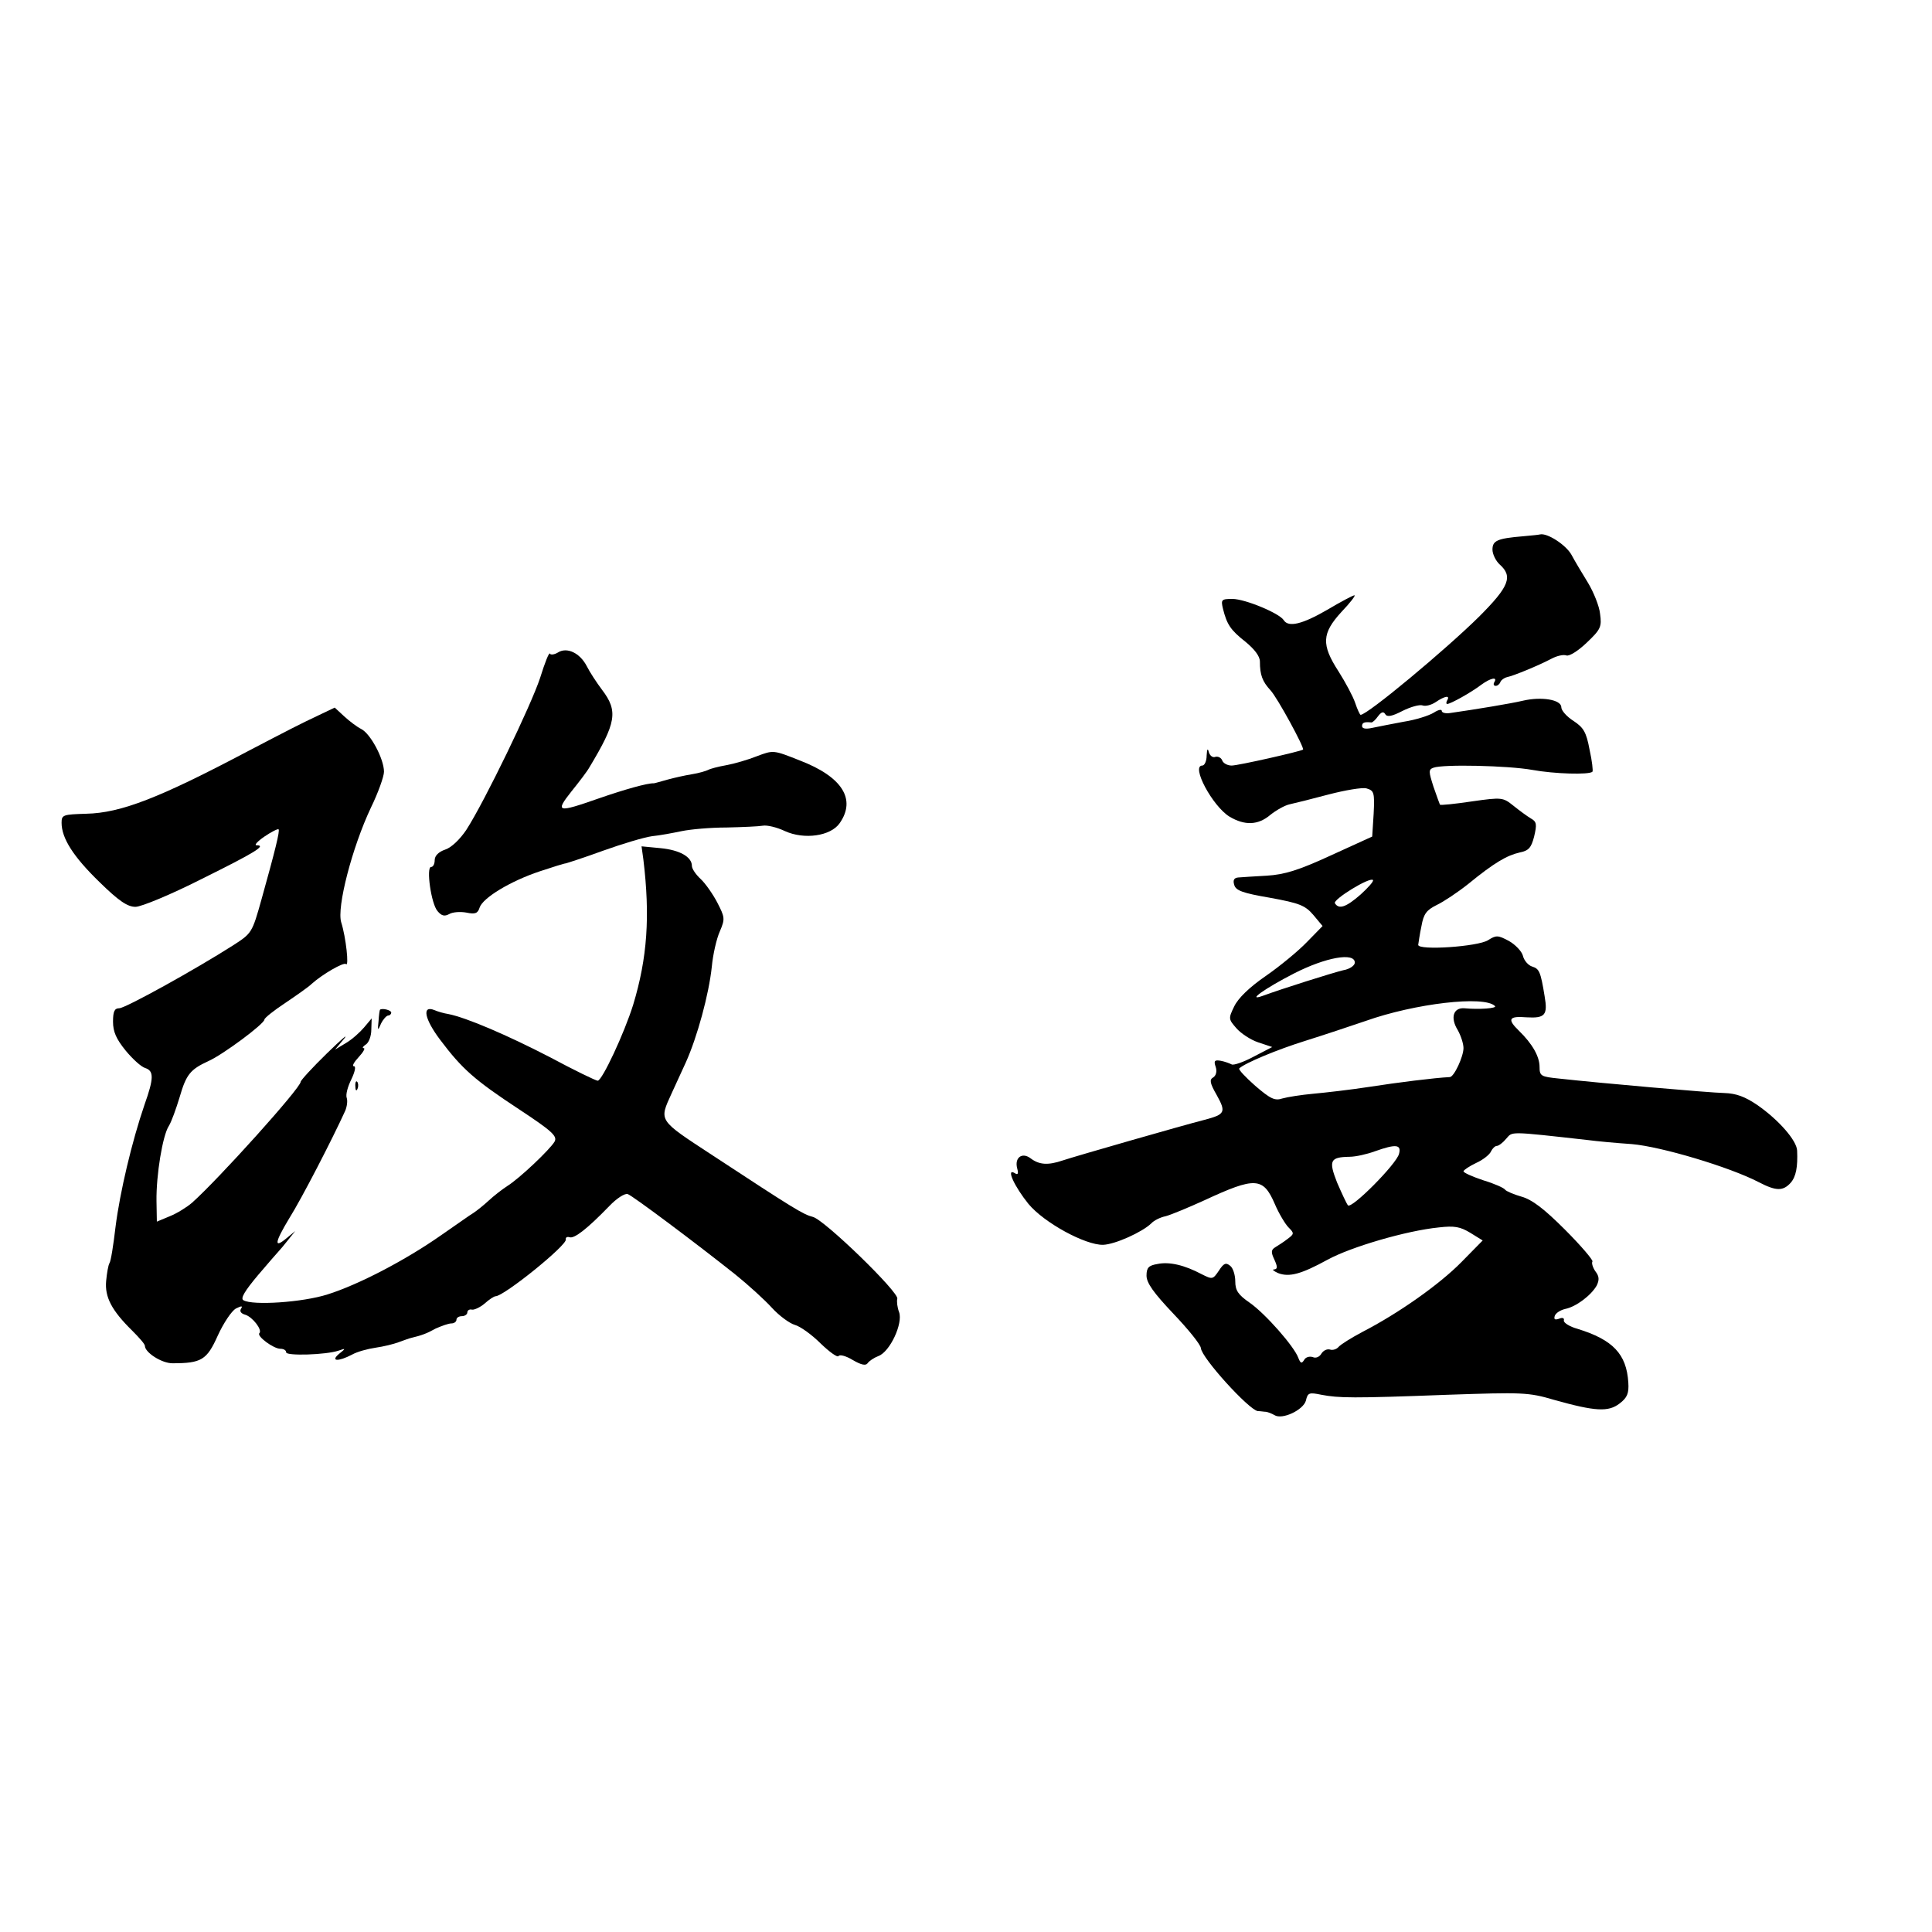 <?xml version="1.0" standalone="no"?>
<!DOCTYPE svg PUBLIC "-//W3C//DTD SVG 20010904//EN"
 "http://www.w3.org/TR/2001/REC-SVG-20010904/DTD/svg10.dtd">
<svg version="1.0" xmlns="http://www.w3.org/2000/svg"
 width="16pt" height="16pt" viewBox="0 0 16 16"
 preserveAspectRatio="xMidYMid meet">
<g transform="translate(0,16) scale(0.003,-0.003)"
fill="#000000" stroke="none">
<path d="M4205 3853 c-72 -6 -85 -12 -85 -37 0 -12 9 -31 20 -41 37 -33 26
-61 -57 -144 -91 -90 -308 -271 -327 -271 -2 0 -9 15 -15 33 -6 18 -27 57 -46
87 -48 74 -46 105 8 164 24 25 40 46 36 46 -4 0 -38 -18 -75 -40 -69 -40 -107
-49 -120 -29 -11 19 -107 59 -142 59 -30 0 -32 -2 -26 -27 11 -44 21 -59 63
-92 24 -20 39 -39 39 -54 0 -37 7 -55 29 -79 19 -20 95 -160 90 -164 -7 -5
-179 -44 -197 -44 -11 0 -23 6 -26 14 -3 8 -12 12 -19 10 -7 -3 -15 3 -18 13
-3 12 -5 9 -6 -9 0 -16 -6 -28 -12 -28 -32 0 28 -112 75 -141 42 -25 79 -24
113 5 15 12 39 26 53 29 14 3 62 15 107 27 46 12 93 20 105 17 21 -6 23 -11
20 -70 l-4 -63 -114 -52 c-89 -41 -128 -53 -177 -56 -34 -2 -69 -4 -79 -5 -11
-1 -15 -7 -11 -20 4 -16 23 -23 99 -36 82 -15 97 -21 120 -48 l25 -30 -43 -44
c-24 -25 -75 -67 -114 -94 -45 -31 -76 -61 -87 -84 -16 -33 -16 -35 6 -60 12
-14 39 -32 60 -39 l39 -13 -52 -27 c-28 -15 -55 -24 -60 -21 -6 3 -19 8 -30
10 -17 3 -20 0 -14 -17 4 -12 1 -24 -7 -29 -11 -6 -9 -16 10 -49 26 -47 23
-53 -34 -68 -59 -15 -355 -100 -391 -112 -41 -14 -65 -12 -88 5 -24 19 -46 3
-38 -27 4 -15 2 -19 -7 -13 -25 15 0 -38 38 -85 43 -52 157 -114 206 -113 33
1 108 35 133 59 7 8 25 17 40 20 15 4 63 24 107 44 140 65 162 64 194 -10 11
-26 29 -56 38 -65 16 -16 16 -18 -3 -32 -10 -8 -26 -18 -34 -23 -11 -7 -12
-13 -2 -34 9 -20 9 -26 -1 -27 -6 0 -2 -4 11 -10 31 -12 64 -3 137 37 64 35
217 80 307 89 43 5 59 2 87 -15 l34 -21 -59 -60 c-60 -61 -173 -141 -274 -193
-30 -16 -59 -34 -65 -41 -5 -6 -16 -10 -24 -7 -8 2 -18 -3 -23 -11 -5 -9 -15
-14 -24 -10 -9 3 -20 0 -24 -8 -7 -11 -10 -9 -16 6 -11 31 -91 122 -134 152
-32 22 -40 34 -40 59 0 17 -6 37 -14 43 -12 10 -18 7 -31 -13 -17 -25 -18 -25
-48 -10 -47 25 -89 35 -122 28 -24 -4 -30 -10 -30 -32 0 -20 19 -47 74 -105
41 -43 75 -85 76 -95 2 -27 132 -170 157 -174 7 0 18 -2 23 -2 6 -1 16 -5 23
-9 21 -14 80 14 87 40 5 22 9 23 43 16 48 -9 84 -10 347 0 208 7 224 7 295
-14 114 -32 150 -34 181 -10 21 16 26 28 24 58 -5 79 -43 118 -140 148 -22 6
-39 17 -38 23 2 7 -4 9 -13 5 -12 -4 -15 -2 -12 8 3 8 16 16 29 19 30 6 72 38
87 65 7 15 7 25 -4 39 -7 10 -11 23 -8 27 2 4 -32 44 -76 88 -58 58 -91 83
-120 91 -21 6 -42 15 -45 19 -3 5 -30 17 -60 26 -30 10 -55 21 -55 25 0 3 16
14 35 23 20 9 38 24 41 32 4 8 11 15 16 15 5 0 17 9 26 20 18 20 4 21 227 -4
22 -3 76 -8 120 -11 81 -7 269 -63 350 -105 48 -25 67 -25 88 -2 15 17 20 44
18 89 -1 28 -51 85 -110 126 -34 23 -58 32 -91 33 -42 1 -339 27 -457 40 -49
5 -53 7 -53 32 0 29 -20 64 -57 100 -33 32 -28 41 21 37 51 -3 59 6 50 58 -11
68 -15 76 -34 82 -11 3 -23 17 -26 30 -3 12 -21 31 -39 41 -30 16 -35 16 -57
2 -28 -18 -193 -29 -193 -13 1 6 4 29 9 52 6 34 14 44 42 58 19 9 58 35 87 58
72 59 107 79 142 87 25 5 32 13 40 44 8 34 7 41 -9 50 -10 6 -32 22 -48 35
-29 23 -31 24 -115 12 -47 -7 -86 -11 -88 -9 -1 2 -9 24 -18 50 -13 41 -14 47
0 52 26 10 206 6 273 -6 60 -11 157 -14 166 -5 2 2 -1 30 -8 61 -9 49 -17 61
-44 79 -19 12 -34 29 -34 38 0 21 -55 30 -106 18 -34 -8 -131 -24 -201 -34
-13 -2 -23 1 -23 6 0 5 -10 3 -22 -5 -13 -8 -50 -20 -83 -25 -33 -6 -72 -14
-87 -17 -18 -4 -28 -2 -28 5 0 10 7 12 26 10 3 0 11 7 18 17 9 12 15 14 20 6
5 -9 19 -6 48 9 22 11 47 18 55 15 8 -3 24 1 36 9 25 17 41 20 32 5 -3 -5 -3
-10 0 -10 9 0 65 31 94 53 26 19 46 23 36 7 -3 -5 -2 -10 4 -10 5 0 11 5 13
11 2 5 10 11 18 13 19 4 87 32 123 51 15 8 33 12 41 9 8 -3 33 13 56 35 39 37
42 44 37 80 -2 21 -18 60 -33 85 -16 26 -37 61 -46 78 -15 27 -67 61 -87 56
-3 -1 -24 -3 -46 -5z m-449 -989 c-40 -35 -60 -42 -71 -24 -6 10 96 73 105 64
3 -3 -13 -21 -34 -40z m-16 -188 c0 -8 -14 -18 -32 -21 -29 -7 -169 -51 -223
-71 -45 -16 7 21 87 62 88 45 168 59 168 30z m387 -120 c6 -6 -42 -10 -85 -6
-30 2 -39 -26 -18 -60 9 -16 16 -38 16 -50 0 -23 -26 -80 -38 -80 -42 -2 -145
-15 -222 -27 -52 -8 -122 -16 -155 -19 -33 -3 -71 -9 -85 -13 -21 -7 -33 -1
-75 35 -27 24 -47 45 -44 48 16 15 105 52 182 76 51 16 126 41 167 55 135 48
328 71 357 41z m-265 -408 c-7 -28 -131 -153 -141 -142 -4 5 -17 33 -30 63
-24 61 -19 70 34 71 17 0 48 7 70 15 59 21 74 19 67 -7z"/>
<path d="M1491 3462 c-25 -76 -153 -341 -204 -420 -17 -25 -40 -48 -58 -54
-18 -6 -29 -17 -29 -29 0 -10 -4 -19 -10 -19 -14 0 0 -102 18 -122 11 -13 19
-15 32 -8 10 6 32 7 48 4 24 -5 31 -2 36 14 9 27 85 73 166 100 36 12 68 22
72 22 4 1 51 16 103 35 53 19 113 37 135 40 21 2 58 9 82 14 24 5 79 10 124
10 44 1 89 3 100 5 11 2 38 -4 61 -15 53 -24 126 -14 151 22 46 66 7 128 -110
173 -73 29 -73 29 -118 12 -25 -10 -63 -21 -85 -25 -23 -4 -45 -10 -50 -13 -6
-3 -26 -9 -45 -12 -19 -3 -50 -10 -68 -15 -18 -5 -35 -10 -37 -10 -17 1 -81
-17 -153 -42 -114 -40 -120 -38 -75 19 21 26 44 56 50 67 74 123 80 155 35
214 -15 20 -34 49 -42 65 -19 37 -55 54 -80 38 -10 -6 -20 -7 -22 -3 -2 5 -14
-25 -27 -67z"/>
<path d="M880 3359 c-51 -24 -82 -40 -195 -99 -244 -129 -351 -171 -447 -173
-64 -2 -68 -3 -68 -25 0 -43 33 -94 104 -163 54 -53 78 -69 100 -69 16 0 98
34 183 77 147 73 180 93 151 93 -7 0 3 11 22 24 19 13 37 22 39 20 4 -4 -9
-57 -47 -193 -26 -93 -27 -94 -78 -127 -105 -67 -298 -174 -315 -174 -13 0
-17 -9 -17 -37 0 -28 9 -48 35 -80 19 -23 43 -45 54 -48 24 -8 24 -28 -2 -101
-35 -102 -68 -242 -80 -337 -6 -51 -13 -96 -17 -101 -3 -5 -7 -27 -9 -49 -4
-44 15 -81 72 -137 19 -19 35 -37 35 -42 0 -18 46 -48 76 -48 80 0 95 9 125
76 16 35 38 68 50 75 16 8 20 8 14 -1 -4 -7 1 -13 12 -16 20 -6 48 -42 39 -51
-8 -8 39 -43 58 -43 9 0 16 -4 16 -10 0 -10 110 -7 145 5 20 7 20 6 1 -9 -25
-21 -2 -22 36 -2 14 8 44 16 65 19 21 3 50 10 63 15 14 5 30 11 35 12 29 7 43
12 68 26 16 7 35 14 43 14 8 0 14 5 14 10 0 6 7 10 15 10 8 0 15 5 15 10 0 6
6 10 13 8 6 -1 22 6 35 17 12 11 26 20 30 20 23 0 198 141 194 157 -1 5 3 8
10 6 13 -5 49 23 110 86 20 21 43 36 51 33 14 -5 189 -136 297 -222 36 -29 81
-70 101 -92 20 -22 49 -43 63 -47 15 -4 47 -27 71 -51 25 -24 47 -40 50 -35 3
5 21 0 39 -11 24 -14 36 -16 41 -9 4 6 17 15 30 20 32 12 68 90 57 121 -5 13
-7 30 -5 37 6 17 -201 218 -233 226 -27 7 -50 21 -277 170 -151 99 -148 94
-113 171 8 17 25 55 39 85 32 71 64 189 72 265 3 33 13 77 22 97 15 35 14 39
-7 80 -12 23 -33 53 -46 65 -13 12 -24 28 -24 36 0 25 -34 44 -87 49 l-52 5 5
-36 c19 -157 11 -272 -28 -401 -25 -80 -86 -210 -98 -210 -5 0 -65 29 -132 65
-118 61 -230 109 -280 119 -13 2 -30 7 -39 11 -35 14 -27 -25 16 -82 61 -81
95 -111 218 -192 91 -60 106 -74 98 -89 -12 -21 -97 -102 -131 -123 -14 -9
-37 -27 -51 -40 -14 -13 -33 -28 -42 -34 -9 -5 -49 -34 -90 -62 -97 -68 -227
-136 -313 -163 -69 -22 -207 -31 -232 -16 -9 5 4 26 40 69 29 34 55 64 58 67
3 3 14 16 25 30 l20 25 -23 -19 c-37 -31 -34 -13 7 55 34 54 119 219 154 296
5 12 7 28 4 36 -3 9 3 31 13 51 10 21 13 36 7 36 -6 0 0 11 13 25 13 14 19 25
14 25 -5 0 -2 5 6 10 8 5 15 23 15 41 l1 31 -21 -25 c-11 -13 -33 -33 -50 -43
l-30 -18 25 30 c13 16 -8 -2 -48 -41 -39 -38 -72 -74 -72 -78 0 -17 -226 -268
-300 -334 -14 -12 -41 -29 -61 -37 l-36 -15 -1 57 c-1 72 17 181 34 207 7 11
20 47 30 80 18 62 29 76 79 99 39 17 155 103 155 115 0 4 26 25 58 46 31 21
64 44 72 52 30 27 89 61 95 55 9 -9 0 74 -13 115 -13 41 30 207 82 317 20 41
36 86 36 99 0 35 -37 105 -63 118 -12 6 -33 22 -47 35 l-26 24 -44 -21z"/>
<path d="M1049 2546 c-1 -1 -3 -14 -4 -31 -3 -28 -2 -28 7 -7 6 12 15 22 20
22 4 0 8 4 8 8 0 7 -25 13 -31 8z"/>
<path d="M981 2334 c0 -11 3 -14 6 -6 3 7 2 16 -1 19 -3 4 -6 -2 -5 -13z"/>
</g>
</svg>
